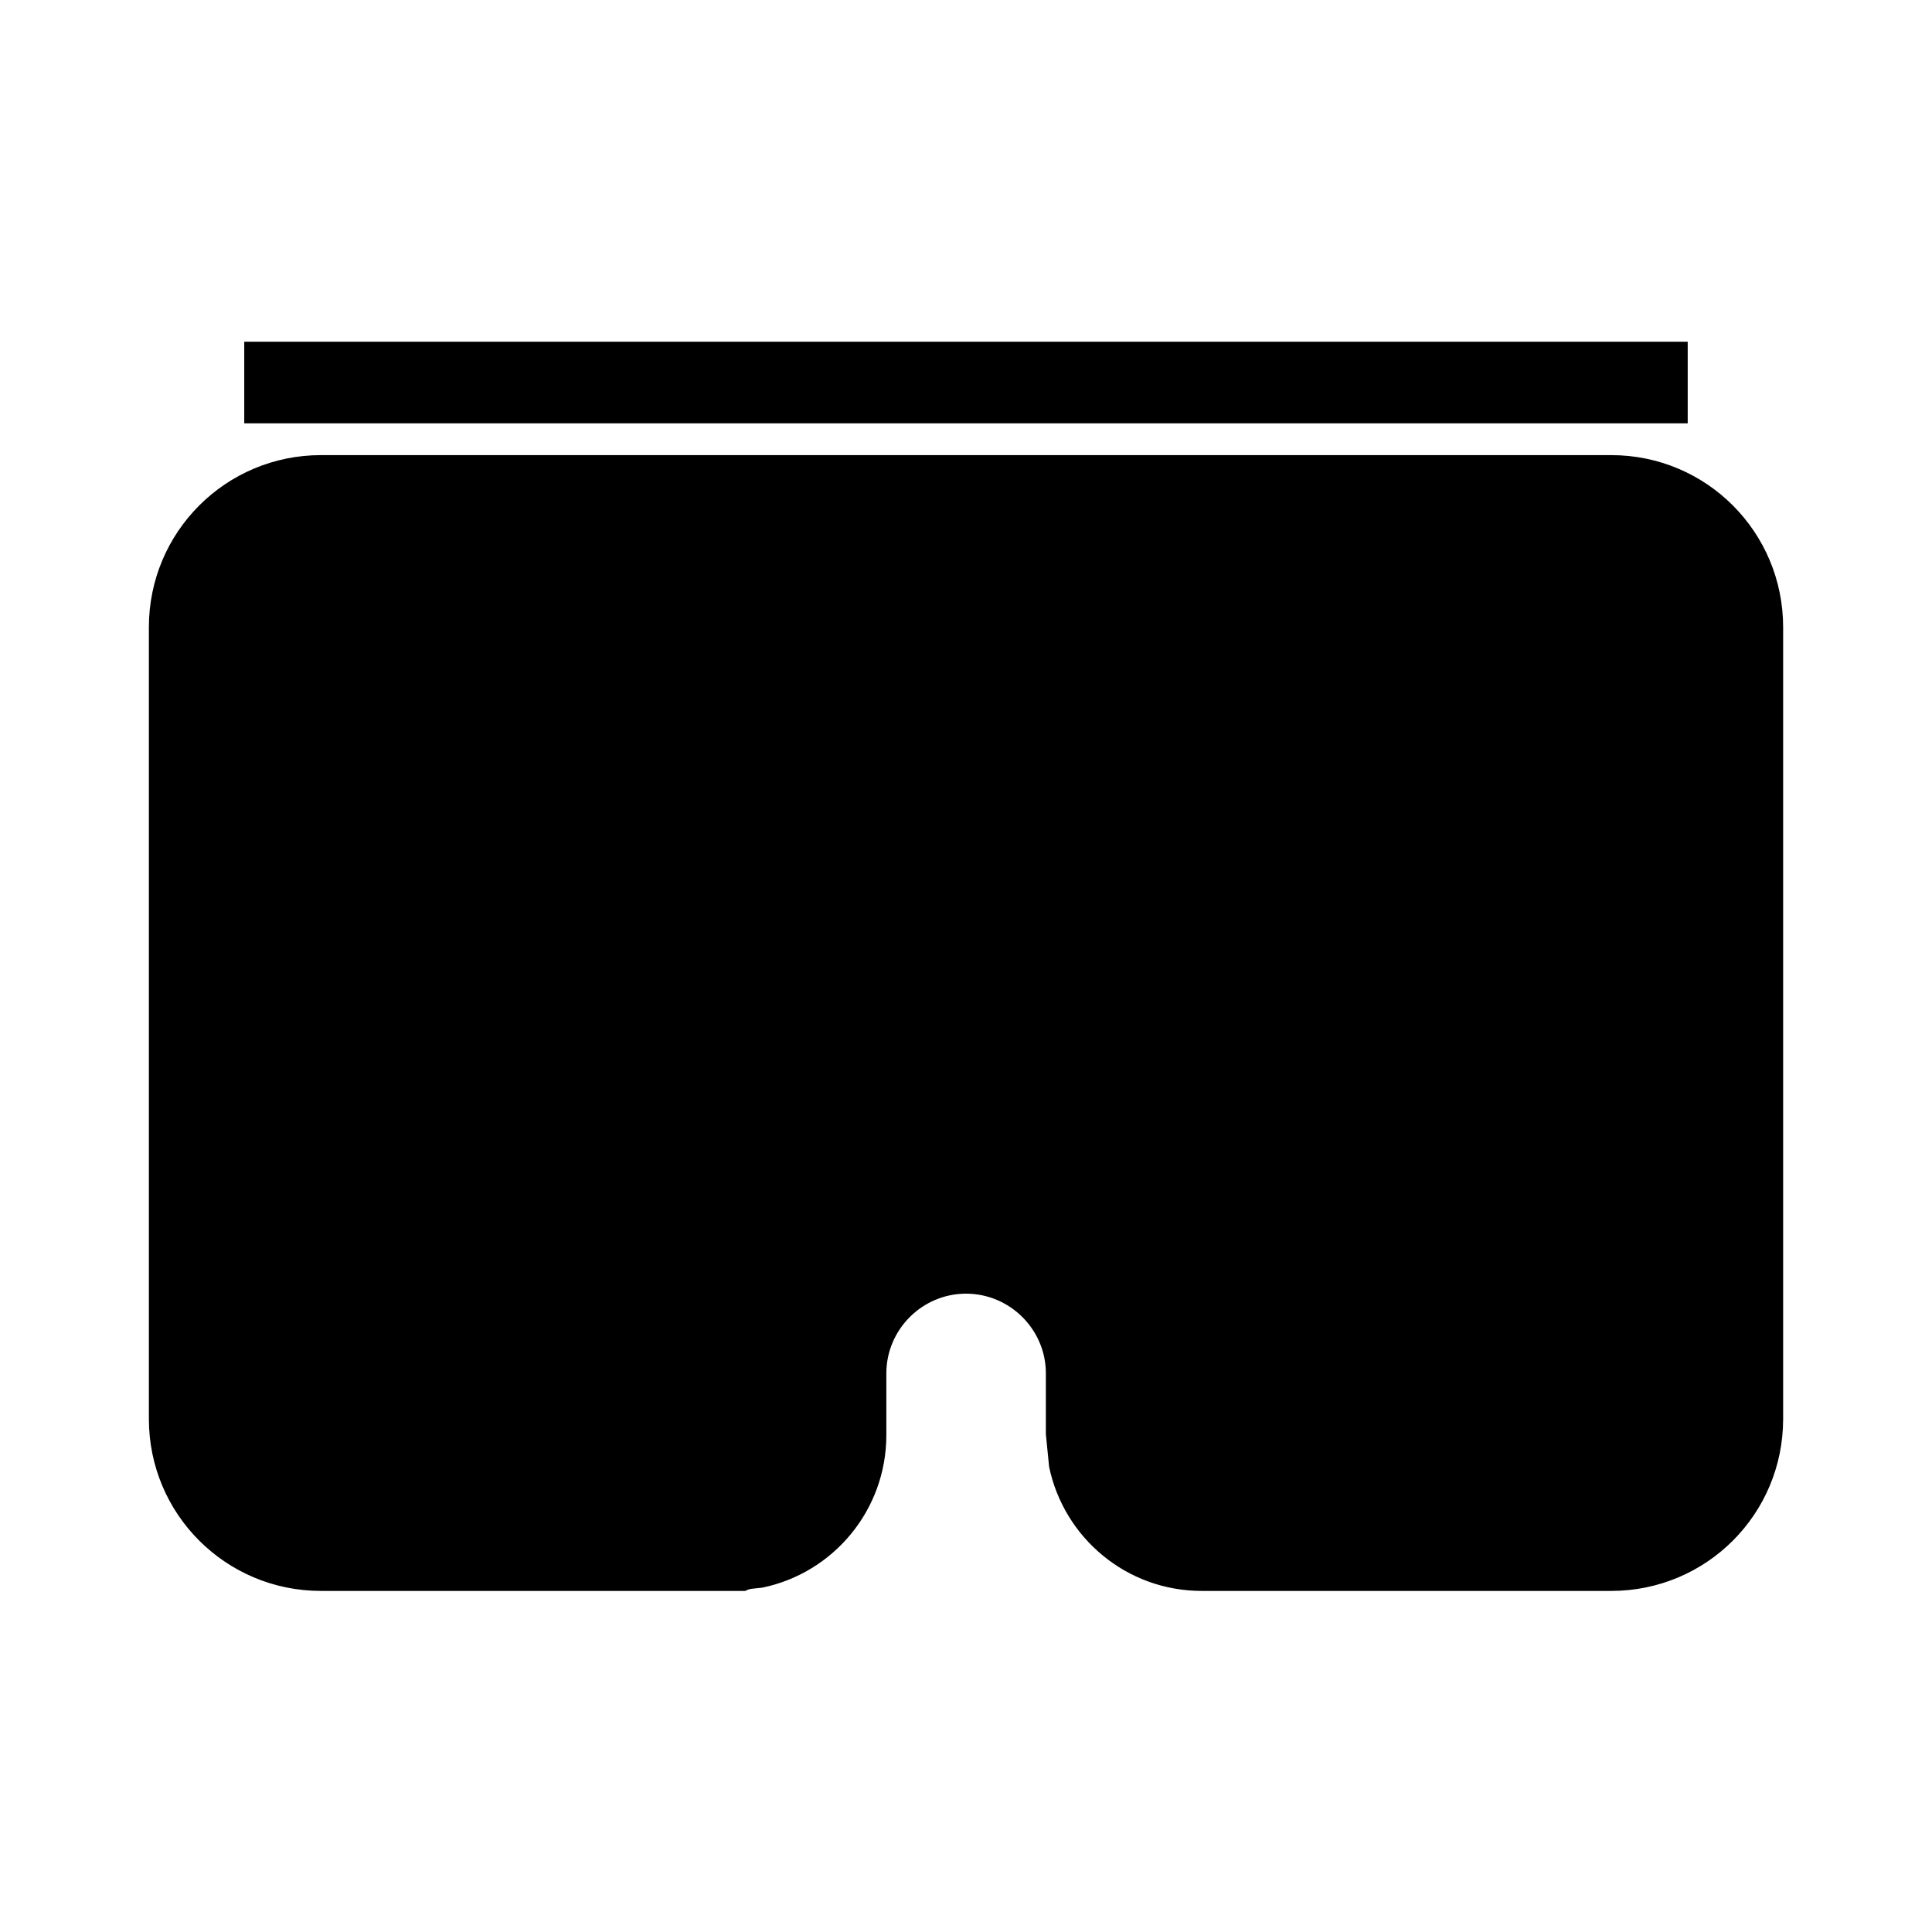 <?xml version="1.0" encoding="UTF-8"?>
<!-- Uploaded to: ICON Repo, www.iconrepo.com, Generator: ICON Repo Mixer Tools -->
<svg fill="#000000" width="800px" height="800px" version="1.1" viewBox="144 144 512 512" xmlns="http://www.w3.org/2000/svg">
 <g fill-rule="evenodd">
  <path d="m229.07 264.61c-25.23 0-45.617 20.379-45.617 45.613v209.81c0 25.23 20.379 45.578 45.617 45.578h112.43c0.547-0.312 1.156-0.508 1.781-0.574l2.711-0.289c18.781-3.859 32.898-20.477 32.898-40.453v-16.352c0-11.602 9.516-21.109 21.113-21.109 11.633 0 21.16 9.508 21.16 21.109v16.125l0.863 8.656c3.914 18.781 20.488 32.887 40.453 32.887h108.5c25.238 0 45.57-20.34 45.57-45.578v-209.81c0-25.238-20.336-45.613-45.57-45.613z"/>
  <path d="m208.73 234.56v21.625h382.53v-21.625z"/>
 </g>
</svg>